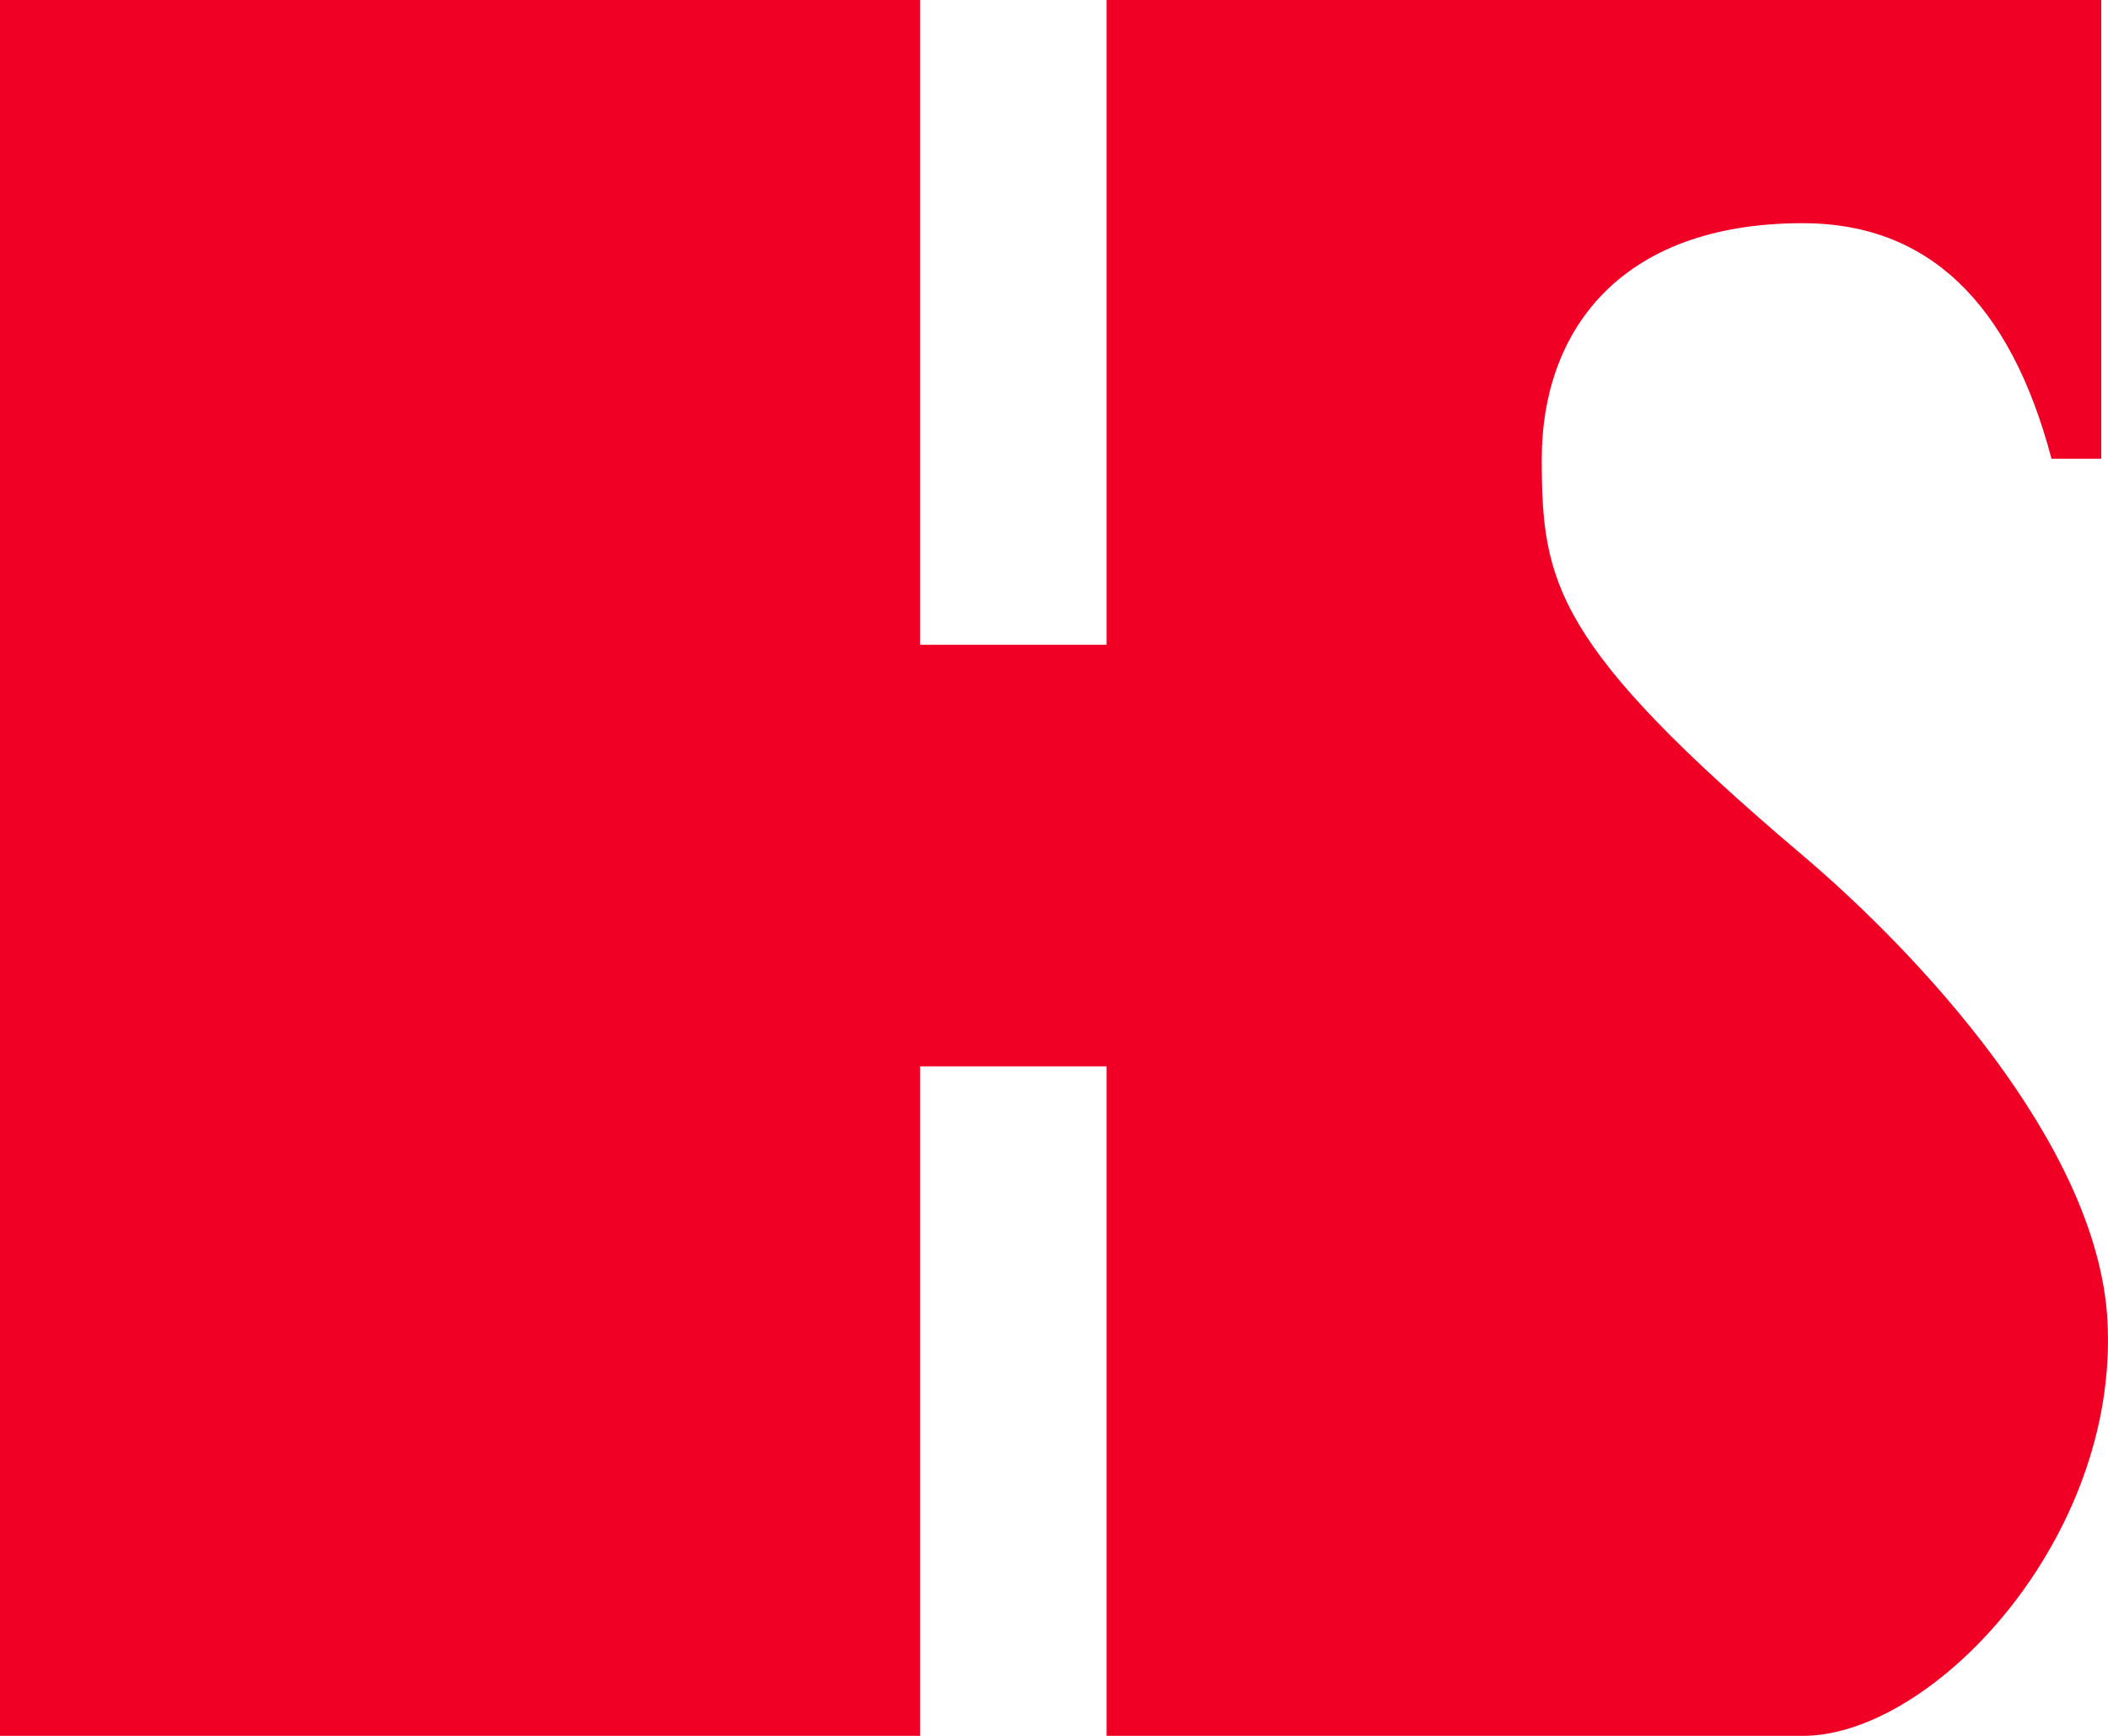 <svg xmlns="http://www.w3.org/2000/svg" width="34" height="28" viewBox="0 0 34 28">
    <g fill="none" fill-rule="evenodd">
        <g fill="#EF0024">
            <path d="M240 938h14.84v10.4h3.008V938h16.043v7.4h-.802c-.669-2.533-2.006-3.8-4.01-3.8-3.009 0-4.212 1.8-4.212 3.8 0 2 .2 3 4.211 6.4 1.802 1.527 4.757 4.636 4.913 7.5.192 3.512-2.814 6.7-4.913 6.7h-11.23v-10.8h-3.008V966H240v-28z" transform="translate(-240, -938)"/>
        </g>
    </g>
</svg>
